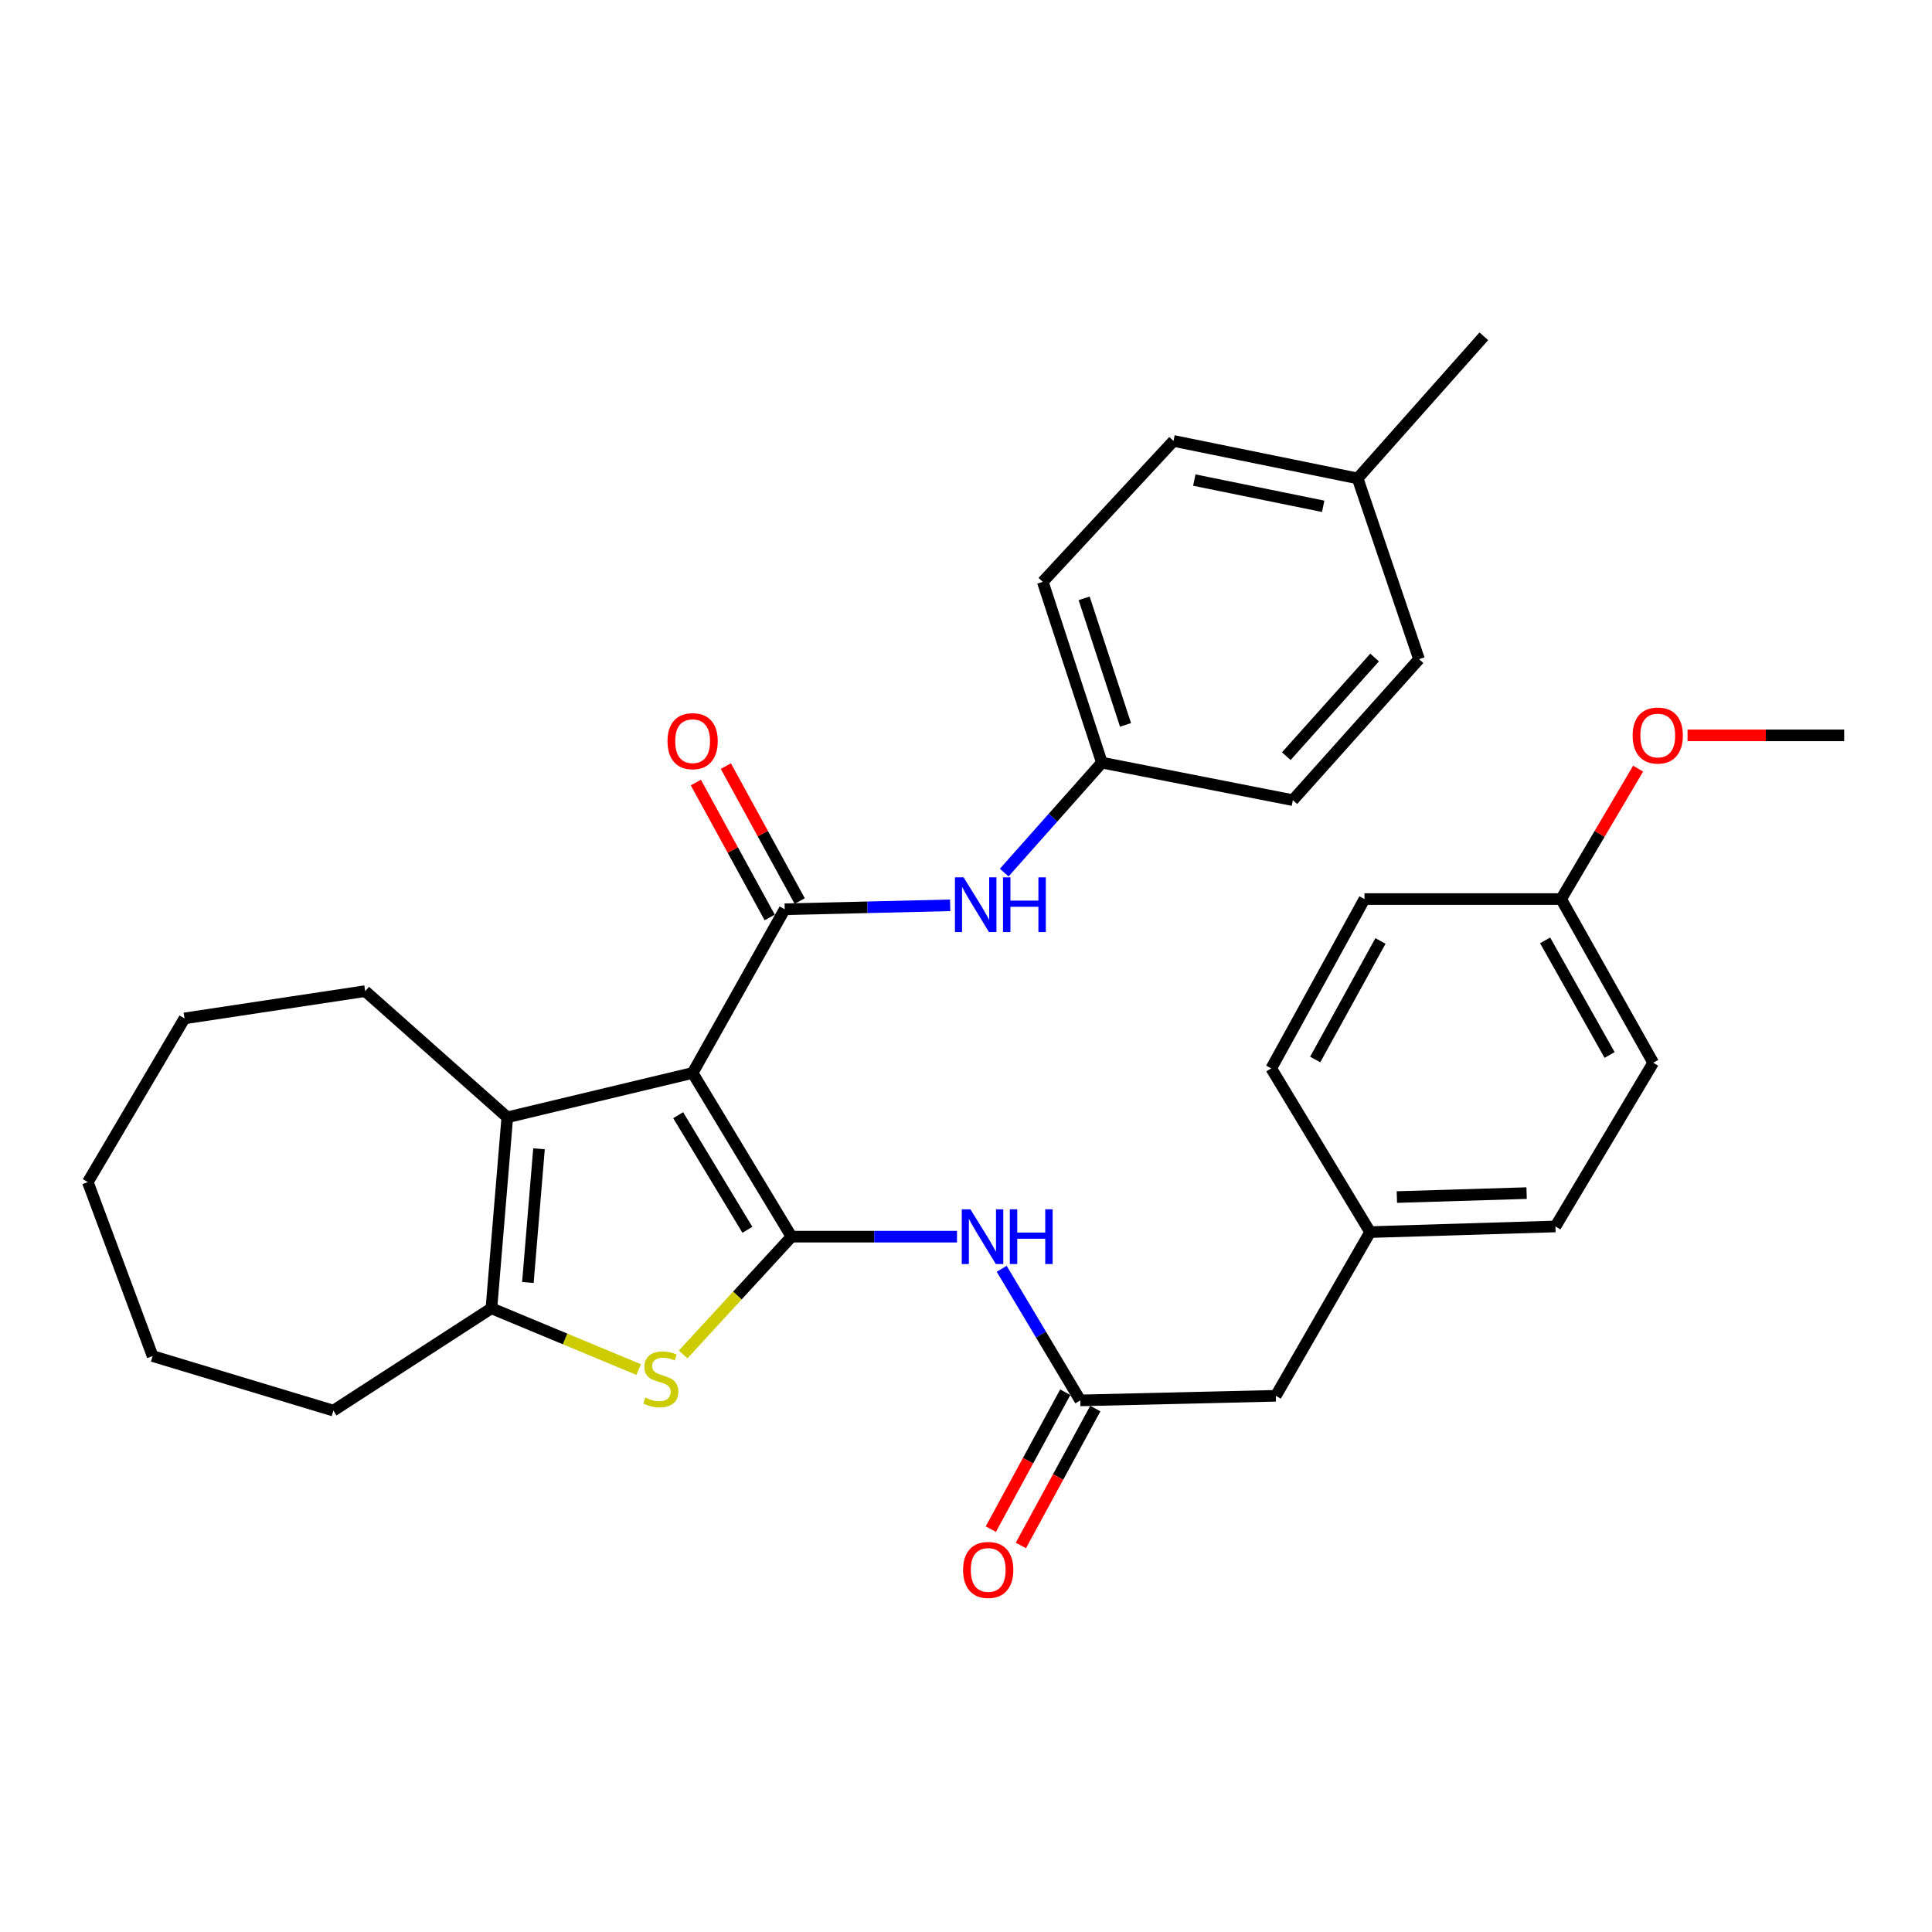 <?xml version='1.0' encoding='iso-8859-1'?>
<svg version='1.1' baseProfile='full'
              xmlns='http://www.w3.org/2000/svg'
                      xmlns:rdkit='http://www.rdkit.org/xml'
                      xmlns:xlink='http://www.w3.org/1999/xlink'
                  xml:space='preserve'
width='1000px' height='1000px' viewBox='0 0 1000 1000'>
<!-- END OF HEADER -->
<rect style='opacity:1.0;fill:#FFFFFF;stroke:none' width='1000' height='1000' x='0' y='0'> </rect>
<path class='bond-0' d='M 358.499,555.365 L 409.683,640.094' style='fill:none;fill-rule:evenodd;stroke:#000000;stroke-width:6px;stroke-linecap:butt;stroke-linejoin:miter;stroke-opacity:1' />
<path class='bond-0' d='M 351.02,577.23 L 386.849,636.54' style='fill:none;fill-rule:evenodd;stroke:#000000;stroke-width:6px;stroke-linecap:butt;stroke-linejoin:miter;stroke-opacity:1' />
<path class='bond-1' d='M 358.499,555.365 L 406.161,470.635' style='fill:none;fill-rule:evenodd;stroke:#000000;stroke-width:6px;stroke-linecap:butt;stroke-linejoin:miter;stroke-opacity:1' />
<path class='bond-3' d='M 358.499,555.365 L 262.575,578.315' style='fill:none;fill-rule:evenodd;stroke:#000000;stroke-width:6px;stroke-linecap:butt;stroke-linejoin:miter;stroke-opacity:1' />
<path class='bond-2' d='M 409.683,640.094 L 381.642,670.578' style='fill:none;fill-rule:evenodd;stroke:#000000;stroke-width:6px;stroke-linecap:butt;stroke-linejoin:miter;stroke-opacity:1' />
<path class='bond-2' d='M 381.642,670.578 L 353.6,701.061' style='fill:none;fill-rule:evenodd;stroke:#CCCC00;stroke-width:6px;stroke-linecap:butt;stroke-linejoin:miter;stroke-opacity:1' />
<path class='bond-5' d='M 409.683,640.094 L 452.51,640.094' style='fill:none;fill-rule:evenodd;stroke:#000000;stroke-width:6px;stroke-linecap:butt;stroke-linejoin:miter;stroke-opacity:1' />
<path class='bond-5' d='M 452.51,640.094 L 495.337,640.094' style='fill:none;fill-rule:evenodd;stroke:#0000FF;stroke-width:6px;stroke-linecap:butt;stroke-linejoin:miter;stroke-opacity:1' />
<path class='bond-7' d='M 406.161,470.635 L 448.983,469.613' style='fill:none;fill-rule:evenodd;stroke:#000000;stroke-width:6px;stroke-linecap:butt;stroke-linejoin:miter;stroke-opacity:1' />
<path class='bond-7' d='M 448.983,469.613 L 491.805,468.59' style='fill:none;fill-rule:evenodd;stroke:#0000FF;stroke-width:6px;stroke-linecap:butt;stroke-linejoin:miter;stroke-opacity:1' />
<path class='bond-8' d='M 413.928,466.385 L 394.815,431.461' style='fill:none;fill-rule:evenodd;stroke:#000000;stroke-width:6px;stroke-linecap:butt;stroke-linejoin:miter;stroke-opacity:1' />
<path class='bond-8' d='M 394.815,431.461 L 375.702,396.537' style='fill:none;fill-rule:evenodd;stroke:#FF0000;stroke-width:6px;stroke-linecap:butt;stroke-linejoin:miter;stroke-opacity:1' />
<path class='bond-8' d='M 398.395,474.886 L 379.282,439.962' style='fill:none;fill-rule:evenodd;stroke:#000000;stroke-width:6px;stroke-linecap:butt;stroke-linejoin:miter;stroke-opacity:1' />
<path class='bond-8' d='M 379.282,439.962 L 360.169,405.038' style='fill:none;fill-rule:evenodd;stroke:#FF0000;stroke-width:6px;stroke-linecap:butt;stroke-linejoin:miter;stroke-opacity:1' />
<path class='bond-31' d='M 330.568,708.882 L 292.459,693.027' style='fill:none;fill-rule:evenodd;stroke:#CCCC00;stroke-width:6px;stroke-linecap:butt;stroke-linejoin:miter;stroke-opacity:1' />
<path class='bond-31' d='M 292.459,693.027 L 254.351,677.171' style='fill:none;fill-rule:evenodd;stroke:#000000;stroke-width:6px;stroke-linecap:butt;stroke-linejoin:miter;stroke-opacity:1' />
<path class='bond-4' d='M 262.575,578.315 L 254.351,677.171' style='fill:none;fill-rule:evenodd;stroke:#000000;stroke-width:6px;stroke-linecap:butt;stroke-linejoin:miter;stroke-opacity:1' />
<path class='bond-4' d='M 278.988,594.612 L 273.231,663.811' style='fill:none;fill-rule:evenodd;stroke:#000000;stroke-width:6px;stroke-linecap:butt;stroke-linejoin:miter;stroke-opacity:1' />
<path class='bond-14' d='M 262.575,578.315 L 189.021,513.005' style='fill:none;fill-rule:evenodd;stroke:#000000;stroke-width:6px;stroke-linecap:butt;stroke-linejoin:miter;stroke-opacity:1' />
<path class='bond-15' d='M 254.351,677.171 L 172.553,730.126' style='fill:none;fill-rule:evenodd;stroke:#000000;stroke-width:6px;stroke-linecap:butt;stroke-linejoin:miter;stroke-opacity:1' />
<path class='bond-6' d='M 518.477,656.722 L 538.815,690.782' style='fill:none;fill-rule:evenodd;stroke:#0000FF;stroke-width:6px;stroke-linecap:butt;stroke-linejoin:miter;stroke-opacity:1' />
<path class='bond-6' d='M 538.815,690.782 L 559.152,724.843' style='fill:none;fill-rule:evenodd;stroke:#000000;stroke-width:6px;stroke-linecap:butt;stroke-linejoin:miter;stroke-opacity:1' />
<path class='bond-9' d='M 551.374,720.614 L 532.113,756.042' style='fill:none;fill-rule:evenodd;stroke:#000000;stroke-width:6px;stroke-linecap:butt;stroke-linejoin:miter;stroke-opacity:1' />
<path class='bond-9' d='M 532.113,756.042 L 512.853,791.47' style='fill:none;fill-rule:evenodd;stroke:#FF0000;stroke-width:6px;stroke-linecap:butt;stroke-linejoin:miter;stroke-opacity:1' />
<path class='bond-9' d='M 566.931,729.072 L 547.67,764.5' style='fill:none;fill-rule:evenodd;stroke:#000000;stroke-width:6px;stroke-linecap:butt;stroke-linejoin:miter;stroke-opacity:1' />
<path class='bond-9' d='M 547.67,764.5 L 528.41,799.928' style='fill:none;fill-rule:evenodd;stroke:#FF0000;stroke-width:6px;stroke-linecap:butt;stroke-linejoin:miter;stroke-opacity:1' />
<path class='bond-10' d='M 559.152,724.843 L 660.359,722.462' style='fill:none;fill-rule:evenodd;stroke:#000000;stroke-width:6px;stroke-linecap:butt;stroke-linejoin:miter;stroke-opacity:1' />
<path class='bond-11' d='M 519.777,451.656 L 545.052,423.198' style='fill:none;fill-rule:evenodd;stroke:#0000FF;stroke-width:6px;stroke-linecap:butt;stroke-linejoin:miter;stroke-opacity:1' />
<path class='bond-11' d='M 545.052,423.198 L 570.327,394.74' style='fill:none;fill-rule:evenodd;stroke:#000000;stroke-width:6px;stroke-linecap:butt;stroke-linejoin:miter;stroke-opacity:1' />
<path class='bond-12' d='M 660.359,722.462 L 709.172,637.733' style='fill:none;fill-rule:evenodd;stroke:#000000;stroke-width:6px;stroke-linecap:butt;stroke-linejoin:miter;stroke-opacity:1' />
<path class='bond-17' d='M 570.327,394.74 L 669.173,414.159' style='fill:none;fill-rule:evenodd;stroke:#000000;stroke-width:6px;stroke-linecap:butt;stroke-linejoin:miter;stroke-opacity:1' />
<path class='bond-18' d='M 570.327,394.74 L 539.733,301.157' style='fill:none;fill-rule:evenodd;stroke:#000000;stroke-width:6px;stroke-linecap:butt;stroke-linejoin:miter;stroke-opacity:1' />
<path class='bond-18' d='M 582.569,375.2 L 561.153,309.692' style='fill:none;fill-rule:evenodd;stroke:#000000;stroke-width:6px;stroke-linecap:butt;stroke-linejoin:miter;stroke-opacity:1' />
<path class='bond-19' d='M 709.172,637.733 L 657.998,553.004' style='fill:none;fill-rule:evenodd;stroke:#000000;stroke-width:6px;stroke-linecap:butt;stroke-linejoin:miter;stroke-opacity:1' />
<path class='bond-20' d='M 709.172,637.733 L 805.096,634.811' style='fill:none;fill-rule:evenodd;stroke:#000000;stroke-width:6px;stroke-linecap:butt;stroke-linejoin:miter;stroke-opacity:1' />
<path class='bond-20' d='M 723.022,619.596 L 790.168,617.55' style='fill:none;fill-rule:evenodd;stroke:#000000;stroke-width:6px;stroke-linecap:butt;stroke-linejoin:miter;stroke-opacity:1' />
<path class='bond-13' d='M 808.038,465.353 L 855.7,550.082' style='fill:none;fill-rule:evenodd;stroke:#000000;stroke-width:6px;stroke-linecap:butt;stroke-linejoin:miter;stroke-opacity:1' />
<path class='bond-13' d='M 799.754,486.744 L 833.117,546.054' style='fill:none;fill-rule:evenodd;stroke:#000000;stroke-width:6px;stroke-linecap:butt;stroke-linejoin:miter;stroke-opacity:1' />
<path class='bond-25' d='M 808.038,465.353 L 827.962,431.598' style='fill:none;fill-rule:evenodd;stroke:#000000;stroke-width:6px;stroke-linecap:butt;stroke-linejoin:miter;stroke-opacity:1' />
<path class='bond-25' d='M 827.962,431.598 L 847.886,397.843' style='fill:none;fill-rule:evenodd;stroke:#FF0000;stroke-width:6px;stroke-linecap:butt;stroke-linejoin:miter;stroke-opacity:1' />
<path class='bond-34' d='M 808.038,465.353 L 706.25,465.353' style='fill:none;fill-rule:evenodd;stroke:#000000;stroke-width:6px;stroke-linecap:butt;stroke-linejoin:miter;stroke-opacity:1' />
<path class='bond-28' d='M 189.021,513.005 L 95.487,527.122' style='fill:none;fill-rule:evenodd;stroke:#000000;stroke-width:6px;stroke-linecap:butt;stroke-linejoin:miter;stroke-opacity:1' />
<path class='bond-29' d='M 172.553,730.126 L 78.99,701.902' style='fill:none;fill-rule:evenodd;stroke:#000000;stroke-width:6px;stroke-linecap:butt;stroke-linejoin:miter;stroke-opacity:1' />
<path class='bond-16' d='M 702.709,247.622 L 607.404,228.223' style='fill:none;fill-rule:evenodd;stroke:#000000;stroke-width:6px;stroke-linecap:butt;stroke-linejoin:miter;stroke-opacity:1' />
<path class='bond-16' d='M 684.881,262.064 L 618.168,248.484' style='fill:none;fill-rule:evenodd;stroke:#000000;stroke-width:6px;stroke-linecap:butt;stroke-linejoin:miter;stroke-opacity:1' />
<path class='bond-26' d='M 702.709,247.622 L 768.029,174.068' style='fill:none;fill-rule:evenodd;stroke:#000000;stroke-width:6px;stroke-linecap:butt;stroke-linejoin:miter;stroke-opacity:1' />
<path class='bond-33' d='M 702.709,247.622 L 734.484,341.186' style='fill:none;fill-rule:evenodd;stroke:#000000;stroke-width:6px;stroke-linecap:butt;stroke-linejoin:miter;stroke-opacity:1' />
<path class='bond-23' d='M 669.173,414.159 L 734.484,341.186' style='fill:none;fill-rule:evenodd;stroke:#000000;stroke-width:6px;stroke-linecap:butt;stroke-linejoin:miter;stroke-opacity:1' />
<path class='bond-23' d='M 665.775,391.404 L 711.492,340.323' style='fill:none;fill-rule:evenodd;stroke:#000000;stroke-width:6px;stroke-linecap:butt;stroke-linejoin:miter;stroke-opacity:1' />
<path class='bond-24' d='M 539.733,301.157 L 607.404,228.223' style='fill:none;fill-rule:evenodd;stroke:#000000;stroke-width:6px;stroke-linecap:butt;stroke-linejoin:miter;stroke-opacity:1' />
<path class='bond-22' d='M 657.998,553.004 L 706.25,465.353' style='fill:none;fill-rule:evenodd;stroke:#000000;stroke-width:6px;stroke-linecap:butt;stroke-linejoin:miter;stroke-opacity:1' />
<path class='bond-22' d='M 680.748,548.396 L 714.525,487.04' style='fill:none;fill-rule:evenodd;stroke:#000000;stroke-width:6px;stroke-linecap:butt;stroke-linejoin:miter;stroke-opacity:1' />
<path class='bond-21' d='M 805.096,634.811 L 855.7,550.082' style='fill:none;fill-rule:evenodd;stroke:#000000;stroke-width:6px;stroke-linecap:butt;stroke-linejoin:miter;stroke-opacity:1' />
<path class='bond-27' d='M 873.463,380.624 L 914.004,380.624' style='fill:none;fill-rule:evenodd;stroke:#FF0000;stroke-width:6px;stroke-linecap:butt;stroke-linejoin:miter;stroke-opacity:1' />
<path class='bond-27' d='M 914.004,380.624 L 954.545,380.624' style='fill:none;fill-rule:evenodd;stroke:#000000;stroke-width:6px;stroke-linecap:butt;stroke-linejoin:miter;stroke-opacity:1' />
<path class='bond-30' d='M 95.487,527.122 L 45.455,611.861' style='fill:none;fill-rule:evenodd;stroke:#000000;stroke-width:6px;stroke-linecap:butt;stroke-linejoin:miter;stroke-opacity:1' />
<path class='bond-32' d='M 78.99,701.902 L 45.455,611.861' style='fill:none;fill-rule:evenodd;stroke:#000000;stroke-width:6px;stroke-linecap:butt;stroke-linejoin:miter;stroke-opacity:1' />
<path  class='atom-3' d='M 334.022 723.368
Q 334.342 723.488, 335.662 724.048
Q 336.982 724.608, 338.422 724.968
Q 339.902 725.288, 341.342 725.288
Q 344.022 725.288, 345.582 724.008
Q 347.142 722.688, 347.142 720.408
Q 347.142 718.848, 346.342 717.888
Q 345.582 716.928, 344.382 716.408
Q 343.182 715.888, 341.182 715.288
Q 338.662 714.528, 337.142 713.808
Q 335.662 713.088, 334.582 711.568
Q 333.542 710.048, 333.542 707.488
Q 333.542 703.928, 335.942 701.728
Q 338.382 699.528, 343.182 699.528
Q 346.462 699.528, 350.182 701.088
L 349.262 704.168
Q 345.862 702.768, 343.302 702.768
Q 340.542 702.768, 339.022 703.928
Q 337.502 705.048, 337.542 707.008
Q 337.542 708.528, 338.302 709.448
Q 339.102 710.368, 340.222 710.888
Q 341.382 711.408, 343.302 712.008
Q 345.862 712.808, 347.382 713.608
Q 348.902 714.408, 349.982 716.048
Q 351.102 717.648, 351.102 720.408
Q 351.102 724.328, 348.462 726.448
Q 345.862 728.528, 341.502 728.528
Q 338.982 728.528, 337.062 727.968
Q 335.182 727.448, 332.942 726.528
L 334.022 723.368
' fill='#CCCC00'/>
<path  class='atom-6' d='M 502.289 625.934
L 511.569 640.934
Q 512.489 642.414, 513.969 645.094
Q 515.449 647.774, 515.529 647.934
L 515.529 625.934
L 519.289 625.934
L 519.289 654.254
L 515.409 654.254
L 505.449 637.854
Q 504.289 635.934, 503.049 633.734
Q 501.849 631.534, 501.489 630.854
L 501.489 654.254
L 497.809 654.254
L 497.809 625.934
L 502.289 625.934
' fill='#0000FF'/>
<path  class='atom-6' d='M 522.689 625.934
L 526.529 625.934
L 526.529 637.974
L 541.009 637.974
L 541.009 625.934
L 544.849 625.934
L 544.849 654.254
L 541.009 654.254
L 541.009 641.174
L 526.529 641.174
L 526.529 654.254
L 522.689 654.254
L 522.689 625.934
' fill='#0000FF'/>
<path  class='atom-8' d='M 498.757 454.114
L 508.037 469.114
Q 508.957 470.594, 510.437 473.274
Q 511.917 475.954, 511.997 476.114
L 511.997 454.114
L 515.757 454.114
L 515.757 482.434
L 511.877 482.434
L 501.917 466.034
Q 500.757 464.114, 499.517 461.914
Q 498.317 459.714, 497.957 459.034
L 497.957 482.434
L 494.277 482.434
L 494.277 454.114
L 498.757 454.114
' fill='#0000FF'/>
<path  class='atom-8' d='M 519.157 454.114
L 522.997 454.114
L 522.997 466.154
L 537.477 466.154
L 537.477 454.114
L 541.317 454.114
L 541.317 482.434
L 537.477 482.434
L 537.477 469.354
L 522.997 469.354
L 522.997 482.434
L 519.157 482.434
L 519.157 454.114
' fill='#0000FF'/>
<path  class='atom-9' d='M 345.499 383.625
Q 345.499 376.825, 348.859 373.025
Q 352.219 369.225, 358.499 369.225
Q 364.779 369.225, 368.139 373.025
Q 371.499 376.825, 371.499 383.625
Q 371.499 390.505, 368.099 394.425
Q 364.699 398.305, 358.499 398.305
Q 352.259 398.305, 348.859 394.425
Q 345.499 390.545, 345.499 383.625
M 358.499 395.105
Q 362.819 395.105, 365.139 392.225
Q 367.499 389.305, 367.499 383.625
Q 367.499 378.065, 365.139 375.265
Q 362.819 372.425, 358.499 372.425
Q 354.179 372.425, 351.819 375.225
Q 349.499 378.025, 349.499 383.625
Q 349.499 389.345, 351.819 392.225
Q 354.179 395.105, 358.499 395.105
' fill='#FF0000'/>
<path  class='atom-10' d='M 498.49 812.594
Q 498.49 805.794, 501.85 801.994
Q 505.21 798.194, 511.49 798.194
Q 517.77 798.194, 521.13 801.994
Q 524.49 805.794, 524.49 812.594
Q 524.49 819.474, 521.09 823.394
Q 517.69 827.274, 511.49 827.274
Q 505.25 827.274, 501.85 823.394
Q 498.49 819.514, 498.49 812.594
M 511.49 824.074
Q 515.81 824.074, 518.13 821.194
Q 520.49 818.274, 520.49 812.594
Q 520.49 807.034, 518.13 804.234
Q 515.81 801.394, 511.49 801.394
Q 507.17 801.394, 504.81 804.194
Q 502.49 806.994, 502.49 812.594
Q 502.49 818.314, 504.81 821.194
Q 507.17 824.074, 511.49 824.074
' fill='#FF0000'/>
<path  class='atom-26' d='M 845.051 380.704
Q 845.051 373.904, 848.411 370.104
Q 851.771 366.304, 858.051 366.304
Q 864.331 366.304, 867.691 370.104
Q 871.051 373.904, 871.051 380.704
Q 871.051 387.584, 867.651 391.504
Q 864.251 395.384, 858.051 395.384
Q 851.811 395.384, 848.411 391.504
Q 845.051 387.624, 845.051 380.704
M 858.051 392.184
Q 862.371 392.184, 864.691 389.304
Q 867.051 386.384, 867.051 380.704
Q 867.051 375.144, 864.691 372.344
Q 862.371 369.504, 858.051 369.504
Q 853.731 369.504, 851.371 372.304
Q 849.051 375.104, 849.051 380.704
Q 849.051 386.424, 851.371 389.304
Q 853.731 392.184, 858.051 392.184
' fill='#FF0000'/>
</svg>
